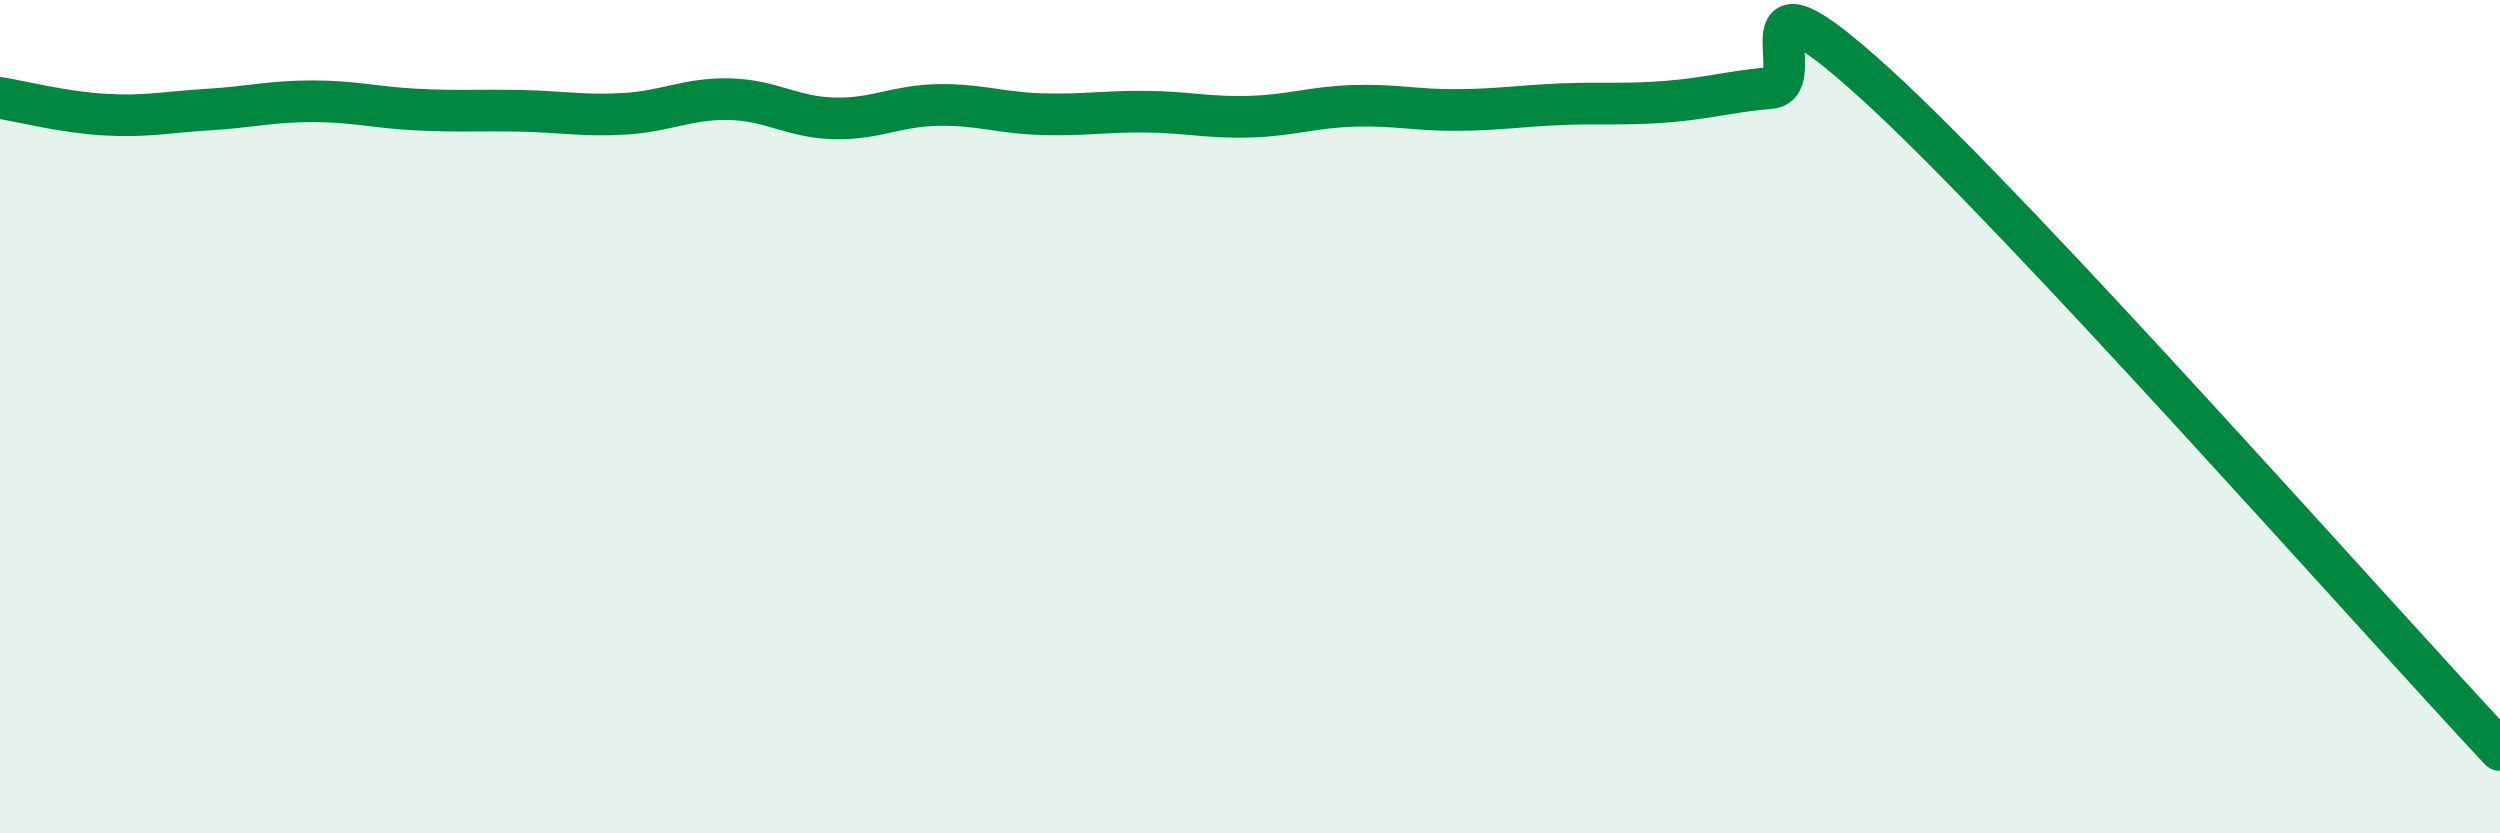 
    <svg width="60" height="20" viewBox="0 0 60 20" xmlns="http://www.w3.org/2000/svg">
      <path
        d="M 0,2.35 C 0.5,2.43 1.5,2.69 2.5,2.75 C 3.5,2.81 4,2.69 5,2.63 C 6,2.57 6.5,2.43 7.5,2.43 C 8.5,2.43 9,2.58 10,2.63 C 11,2.68 11.5,2.64 12.5,2.66 C 13.5,2.68 14,2.79 15,2.73 C 16,2.67 16.5,2.36 17.5,2.38 C 18.5,2.4 19,2.81 20,2.84 C 21,2.87 21.5,2.54 22.5,2.52 C 23.5,2.5 24,2.71 25,2.74 C 26,2.77 26.5,2.67 27.5,2.68 C 28.5,2.69 29,2.83 30,2.8 C 31,2.77 31.5,2.57 32.5,2.54 C 33.5,2.51 34,2.65 35,2.64 C 36,2.63 36.5,2.54 37.5,2.5 C 38.5,2.46 39,2.52 40,2.44 C 41,2.36 41.5,2.2 42.5,2.11 C 43.5,2.02 41.5,-1.18 45,2 C 48.5,5.18 57,14.8 60,18L60 20L0 20Z"
        fill="#008740"
        opacity="0.1"
        stroke-linecap="round"
        stroke-linejoin="round"
      />
      <path
        d="M 0,2.35 C 0.5,2.43 1.5,2.69 2.5,2.75 C 3.5,2.81 4,2.69 5,2.63 C 6,2.57 6.5,2.43 7.5,2.43 C 8.5,2.43 9,2.58 10,2.63 C 11,2.68 11.5,2.64 12.5,2.66 C 13.5,2.68 14,2.79 15,2.73 C 16,2.67 16.5,2.36 17.5,2.38 C 18.5,2.4 19,2.81 20,2.84 C 21,2.87 21.5,2.54 22.5,2.52 C 23.5,2.5 24,2.71 25,2.74 C 26,2.77 26.5,2.67 27.5,2.68 C 28.5,2.69 29,2.83 30,2.8 C 31,2.77 31.5,2.57 32.5,2.54 C 33.5,2.51 34,2.65 35,2.64 C 36,2.63 36.5,2.54 37.5,2.5 C 38.5,2.46 39,2.52 40,2.44 C 41,2.36 41.5,2.2 42.5,2.11 C 43.5,2.02 41.5,-1.18 45,2 C 48.5,5.18 57,14.8 60,18"
        stroke="#008740"
        stroke-width="1"
        fill="none"
        stroke-linecap="round"
        stroke-linejoin="round"
      />
    </svg>
  
